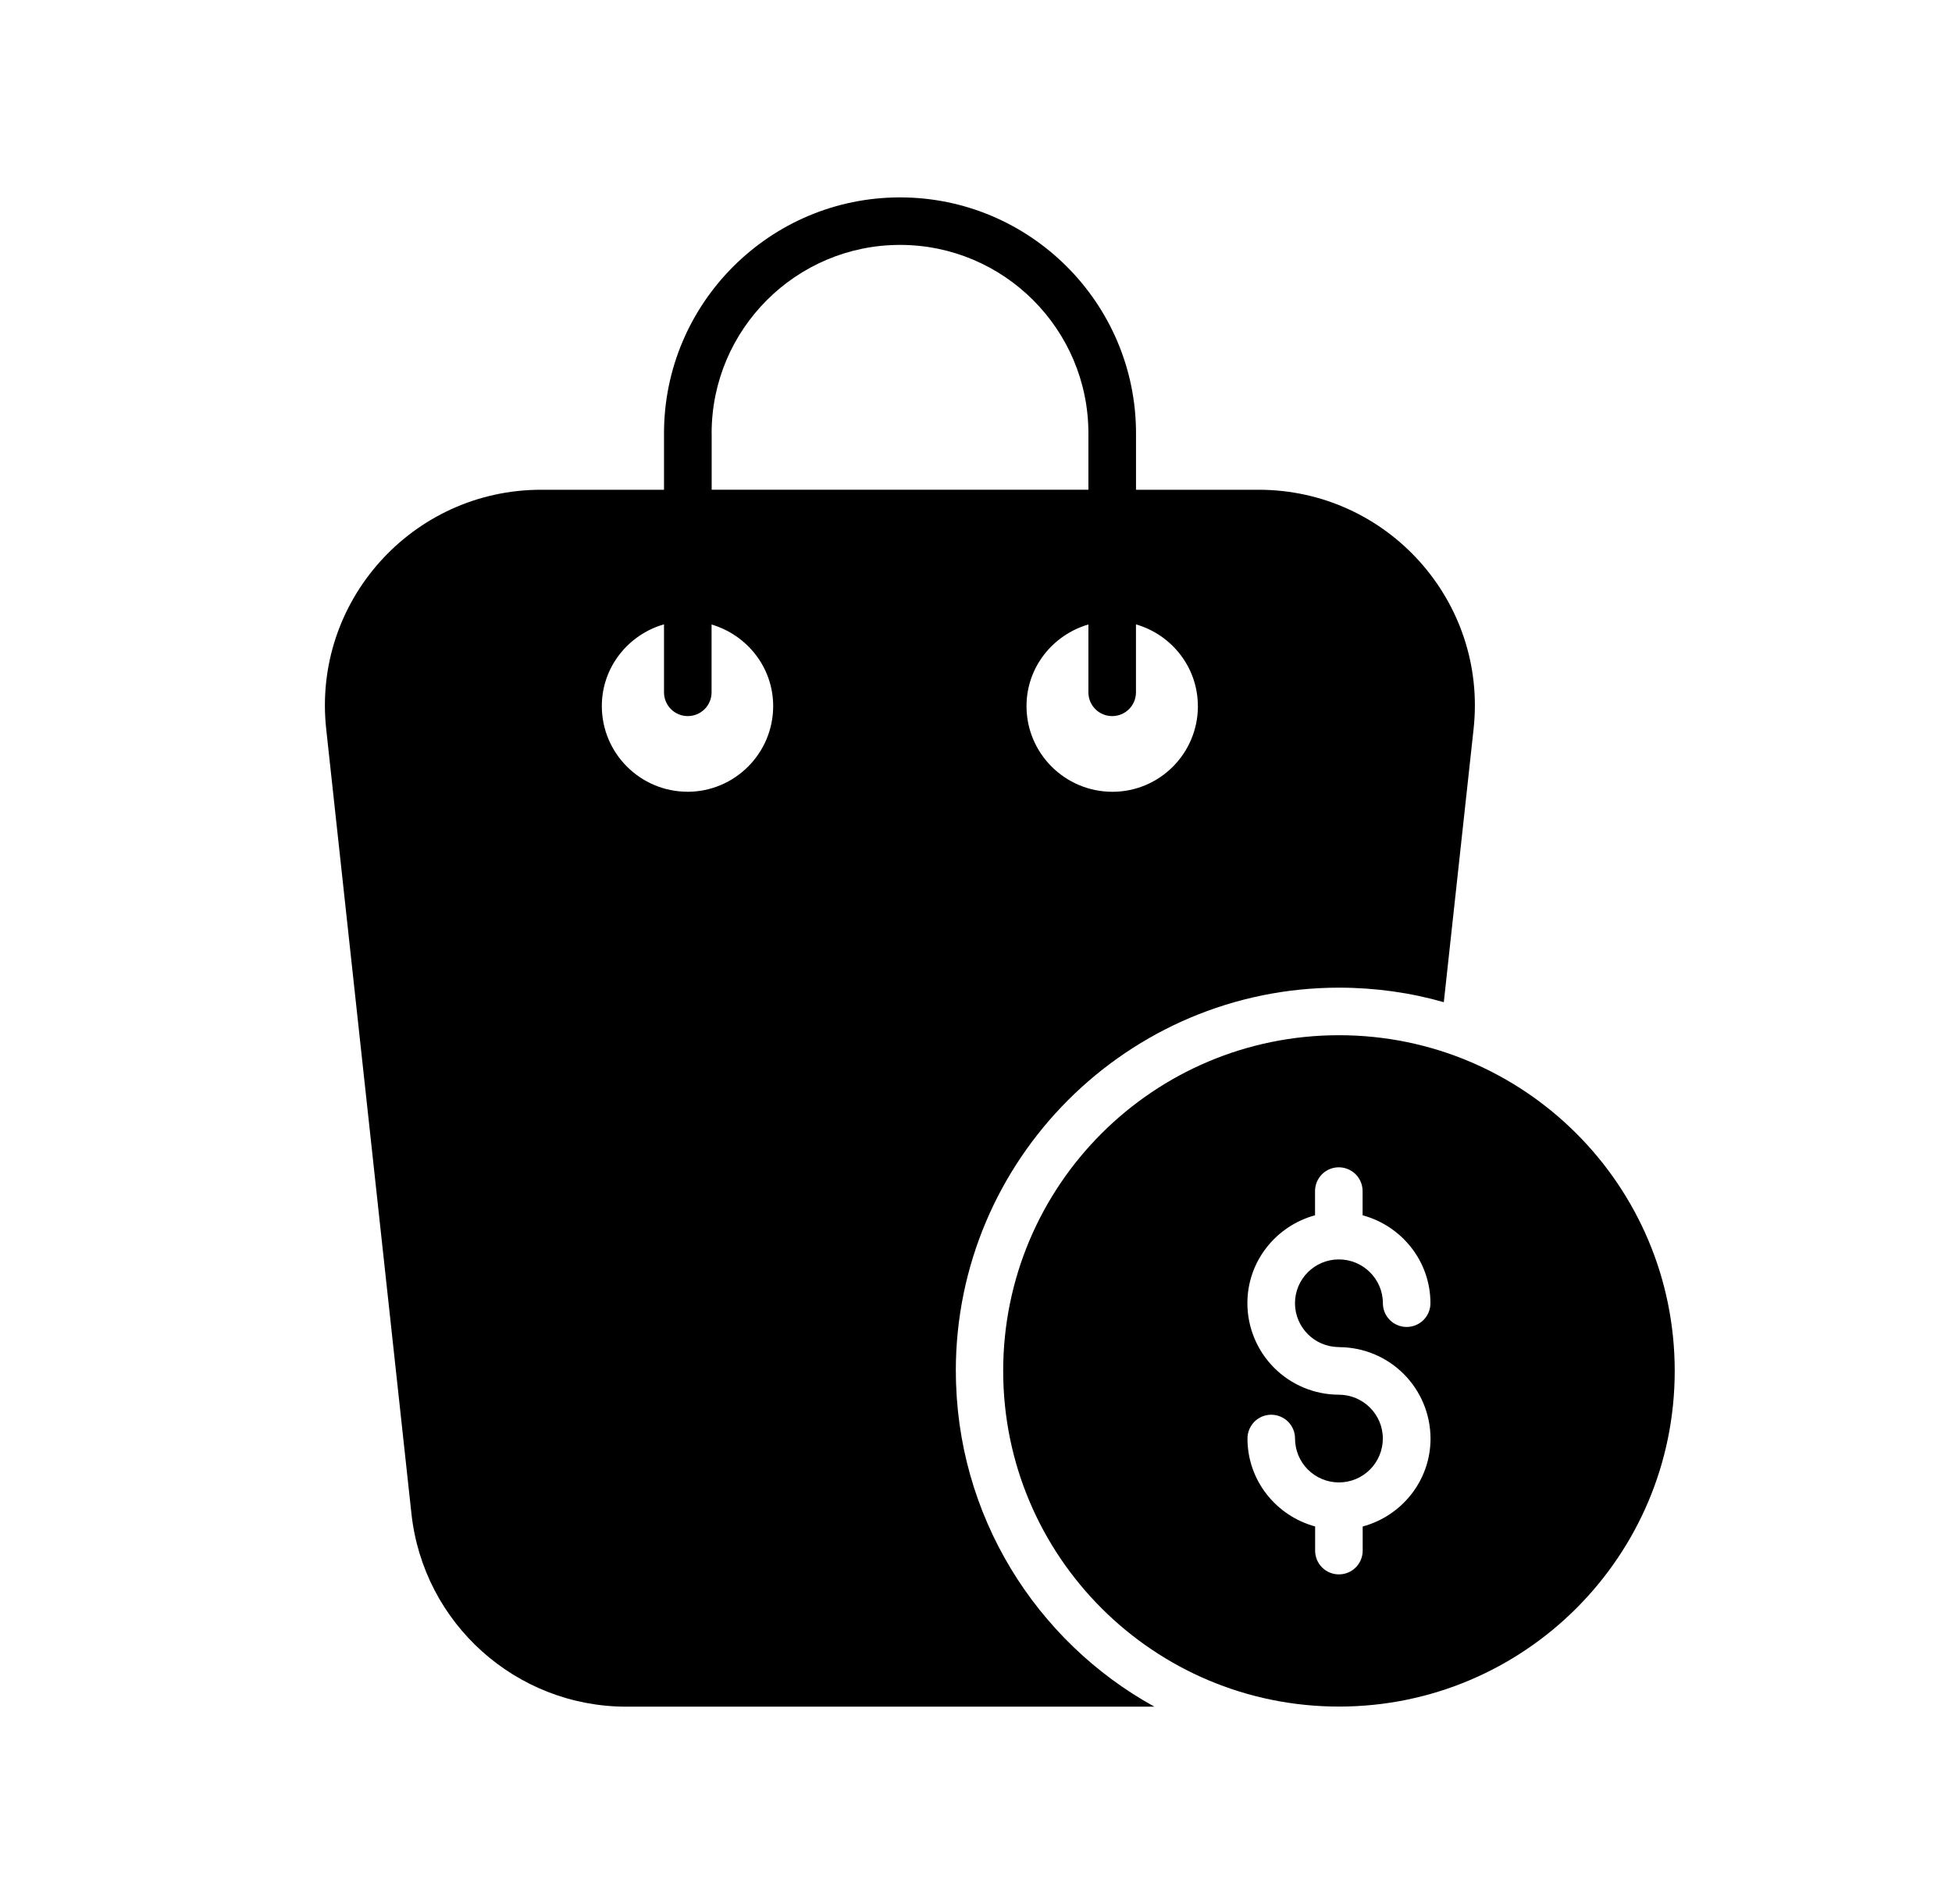 <svg fill="none" height="40" viewBox="0 0 41 40" width="41" xmlns="http://www.w3.org/2000/svg" xmlns:xlink="http://www.w3.org/1999/xlink"><clipPath id="a"><path d="m.984 0h40v40h-40z"/></clipPath><g clip-path="url(#a)" fill="#000"><path d="m20.076 28.799c0-4.44 3.61-8.05 8.05-8.05.76 0 1.5.105 2.2.305l.625-5.735c.295-2.685-1.81-5.03-4.515-5.03h-2.575v-1.185c0-2.733-2.224-4.957-4.957-4.957s-4.957 2.224-4.957 4.957v1.185h-2.58c-2.705 0-4.81 2.345-4.515 5.03l1.79 16.48c.25 2.305 2.195 4.055 4.515 4.055h11.09c-2.485-1.37-4.17-4.02-4.17-7.055zm5.085-13.965c0 .995-.805 1.8-1.795 1.8-.995 0-1.805-.805-1.805-1.8 0-.815.551-1.496 1.3-1.715v1.426c0 .133.053.26.146.353.094.094.221.146.353.146.133 0 .26-.053.354-.146.094-.094.146-.221.146-.353v-1.428c.748.216 1.3.9 1.3 1.717zm-10.214-5.731c0-2.183 1.775-3.958 3.957-3.958s3.957 1.775 3.957 3.958v1.185h-7.913v-1.185zm-.506 7.53c-.99 0-1.8-.805-1.8-1.8 0-.818.556-1.502 1.306-1.717v1.429c0 .133.053.26.146.353.094.094.221.146.353.146.133 0 .26-.053.354-.146.094-.094.146-.221.146-.353v-1.425c.744.22 1.294.9 1.294 1.714 0 .995-.81 1.8-1.8 1.8z"/><path d="m28.125 21.748c-3.897 0-7.054 3.155-7.054 7.052 0 3.894 3.158 7.052 7.054 7.052 3.894 0 7.051-3.158 7.051-7.052 0-3.897-3.158-7.052-7.051-7.052zm-.003 6.553c.51 0 .999.202 1.36.562.361.36.564.849.565 1.359 0 .886-.607 1.626-1.425 1.847v.507c0 .133-.053.26-.146.353-.094.094-.221.146-.354.146s-.26-.053-.353-.146c-.094-.094-.146-.221-.146-.353v-.508c-.816-.222-1.421-.962-1.421-1.847 0-.133.053-.26.146-.354.094-.094.221-.146.353-.146s.26.053.354.146c.094.094.146.221.146.354 0 .245.097.479.27.652.173.173.408.27.652.27.245 0 .479-.097.652-.27.173-.173.27-.408.27-.652 0-.508-.415-.921-.925-.921-.509-.001-.997-.204-1.357-.564-.36-.36-.562-.849-.563-1.358 0-.885.605-1.625 1.421-1.847v-.508c0-.133.053-.26.146-.354.094-.094.221-.146.353-.146s.26.053.354.146c.094.094.146.221.146.354v.508c.818.221 1.425.961 1.425 1.847 0 .133-.053.26-.146.353-.094.094-.221.146-.354.146s-.26-.053-.353-.146c-.094-.094-.146-.221-.146-.353 0-.507-.415-.92-.925-.92-.508 0-.921.413-.921.92s.413.921.921.921z"/></g></svg>